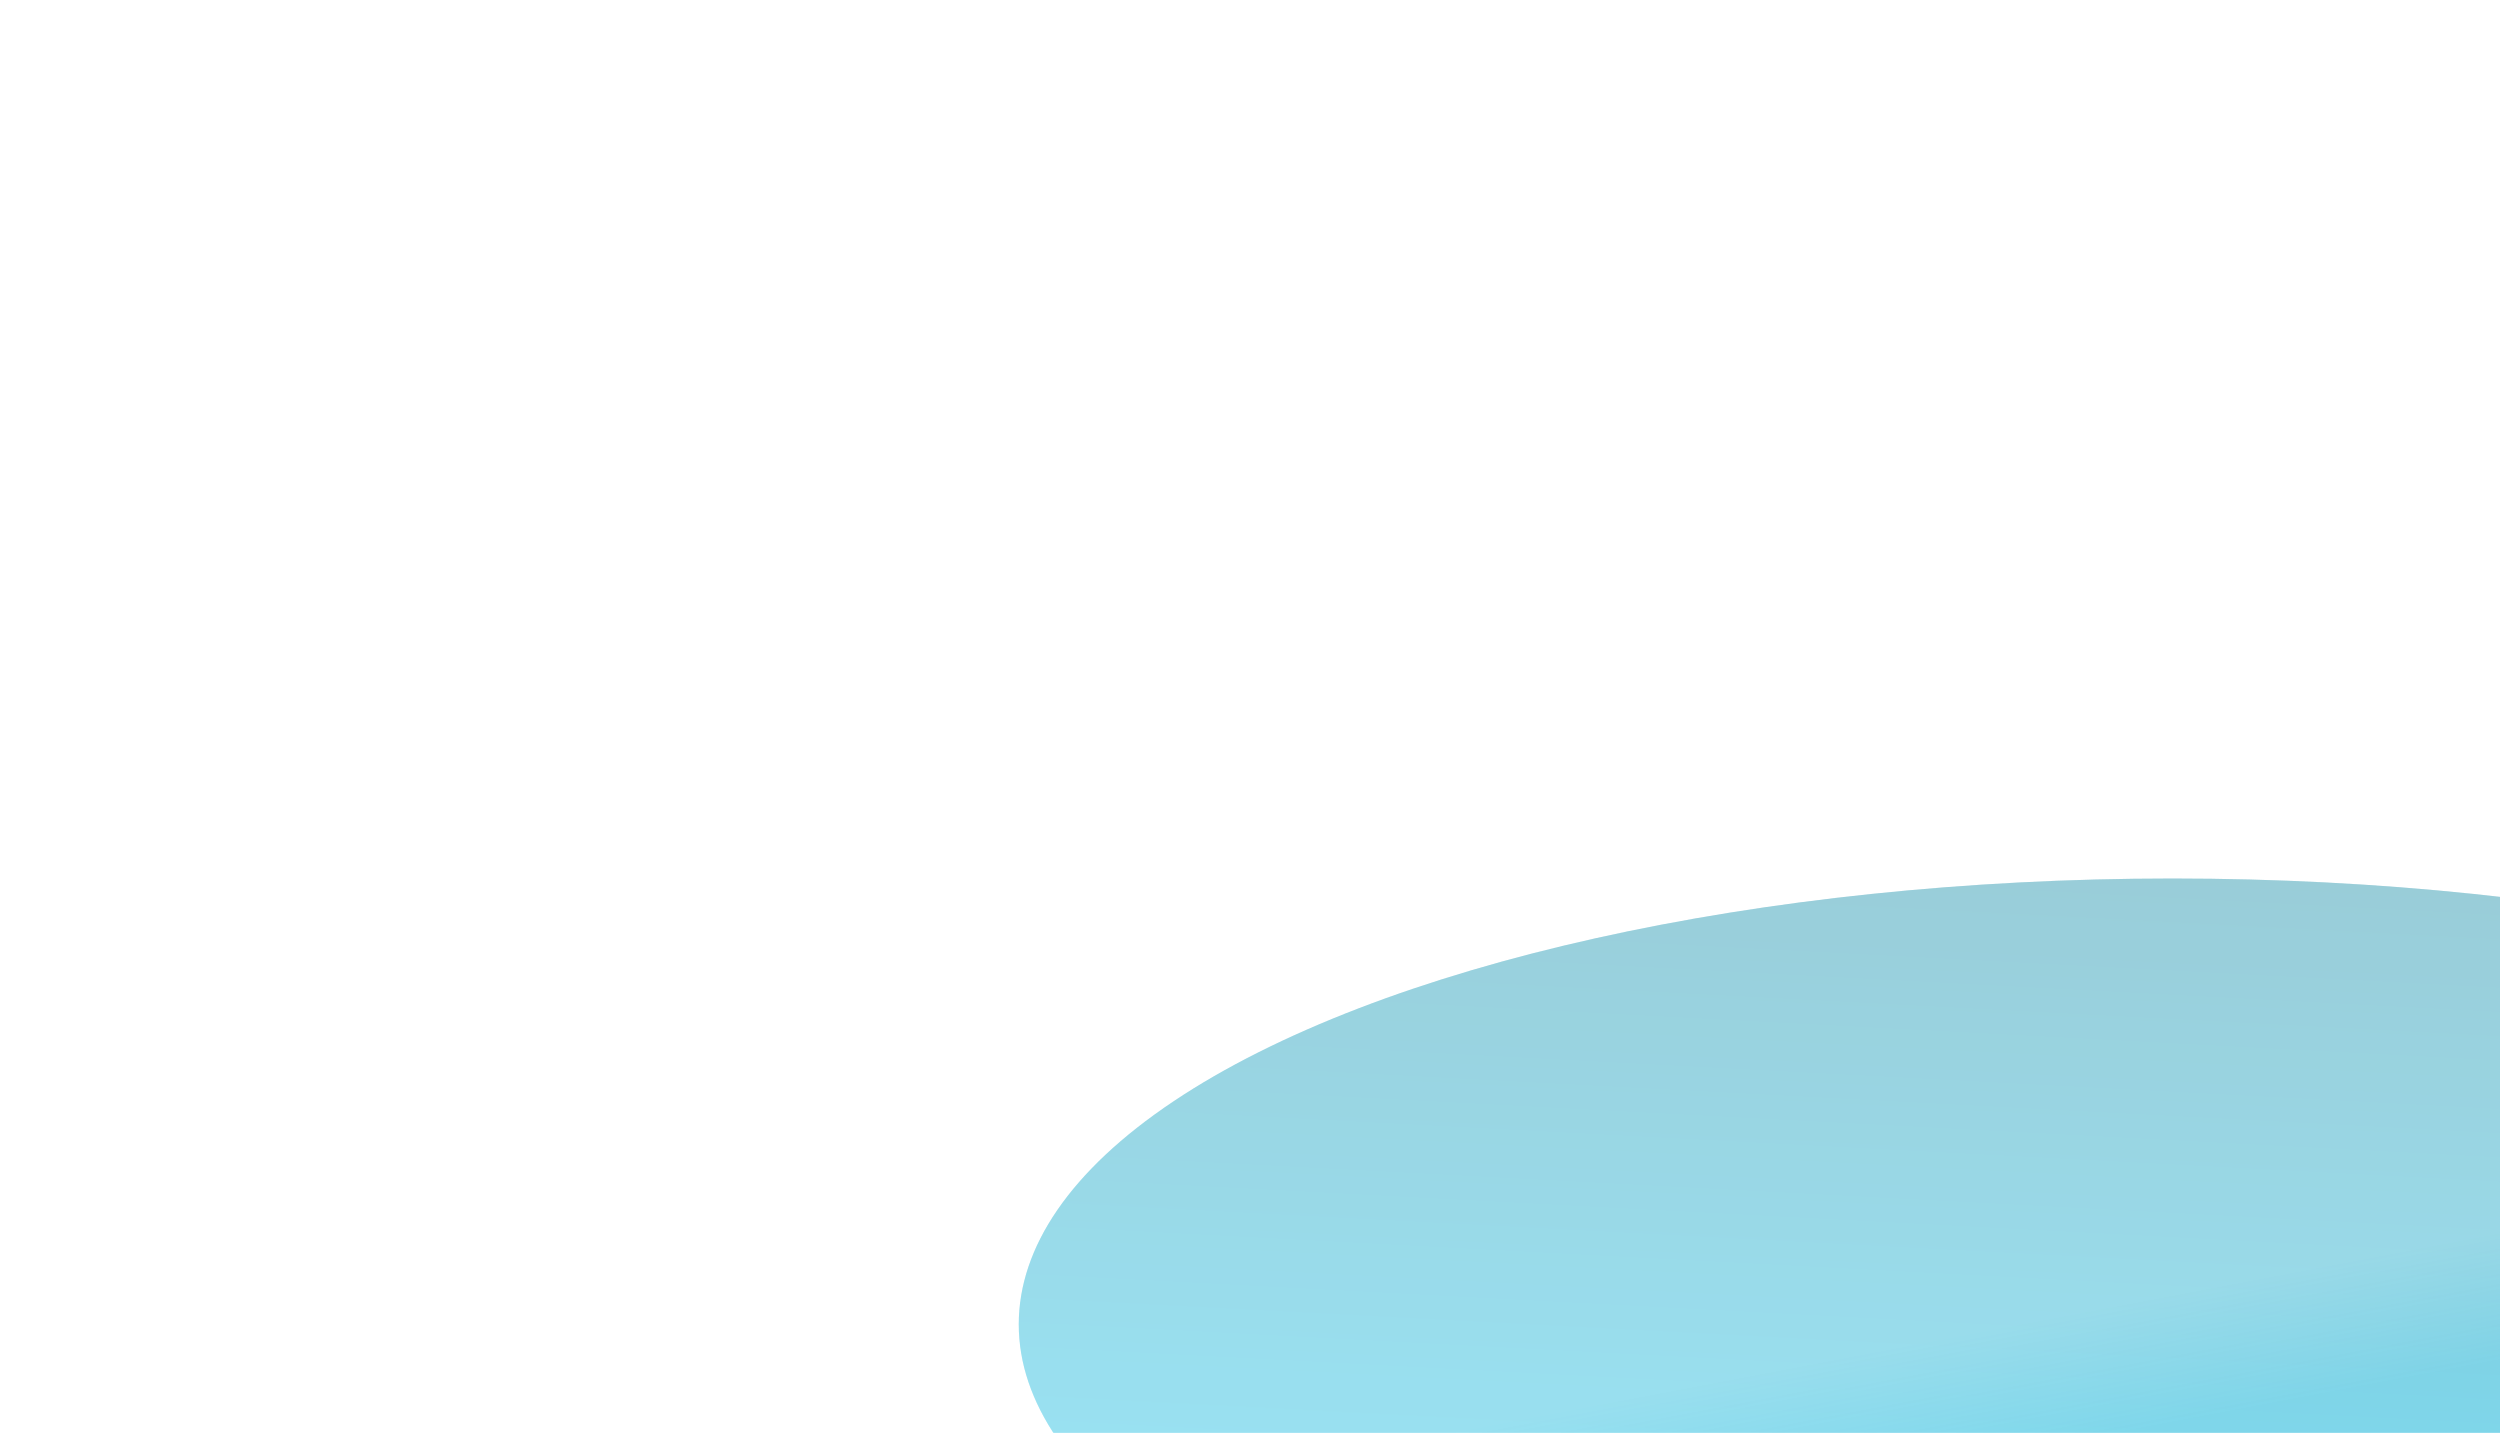<svg width="2638" height="1512" viewBox="0 0 2638 1512" fill="none" xmlns="http://www.w3.org/2000/svg">
<g clip-path="url(#clip0_31_46)">
<g filter="url(#filter0_f_31_46)">
<ellipse cx="2292.5" cy="1397.5" rx="470.5" ry="1217.5" transform="rotate(90 2292.5 1397.5)" fill="url(#paint0_linear_31_46)" fill-opacity="0.5"/>
<ellipse cx="2292.5" cy="1397.5" rx="470.5" ry="1217.5" transform="rotate(90 2292.5 1397.5)" fill="url(#paint1_linear_31_46)" fill-opacity="0.2"/>
</g>
</g>
<defs>
<filter id="filter0_f_31_46" x="875" y="727" width="2835" height="1341" filterUnits="userSpaceOnUse" color-interpolation-filters="sRGB">
<feFlood flood-opacity="0" result="BackgroundImageFix"/>
<feBlend mode="normal" in="SourceGraphic" in2="BackgroundImageFix" result="shape"/>
<feGaussianBlur stdDeviation="100" result="effect1_foregroundBlur_31_46"/>
</filter>
<linearGradient id="paint0_linear_31_46" x1="2763" y1="2615" x2="1704.67" y2="2559.4" gradientUnits="userSpaceOnUse">
<stop stop-color="#00D0FF"/>
<stop offset="1" stop-color="#007D99"/>
</linearGradient>
<linearGradient id="paint1_linear_31_46" x1="2244.58" y1="601.361" x2="2114.19" y2="626.201" gradientUnits="userSpaceOnUse">
<stop stop-color="white" stop-opacity="0"/>
<stop offset="1" stop-color="white"/>
</linearGradient>
<clipPath id="clip0_31_46">
<rect width="1512" height="2638" fill="white" transform="translate(0 1512) rotate(-90)"/>
</clipPath>
</defs>
</svg>
